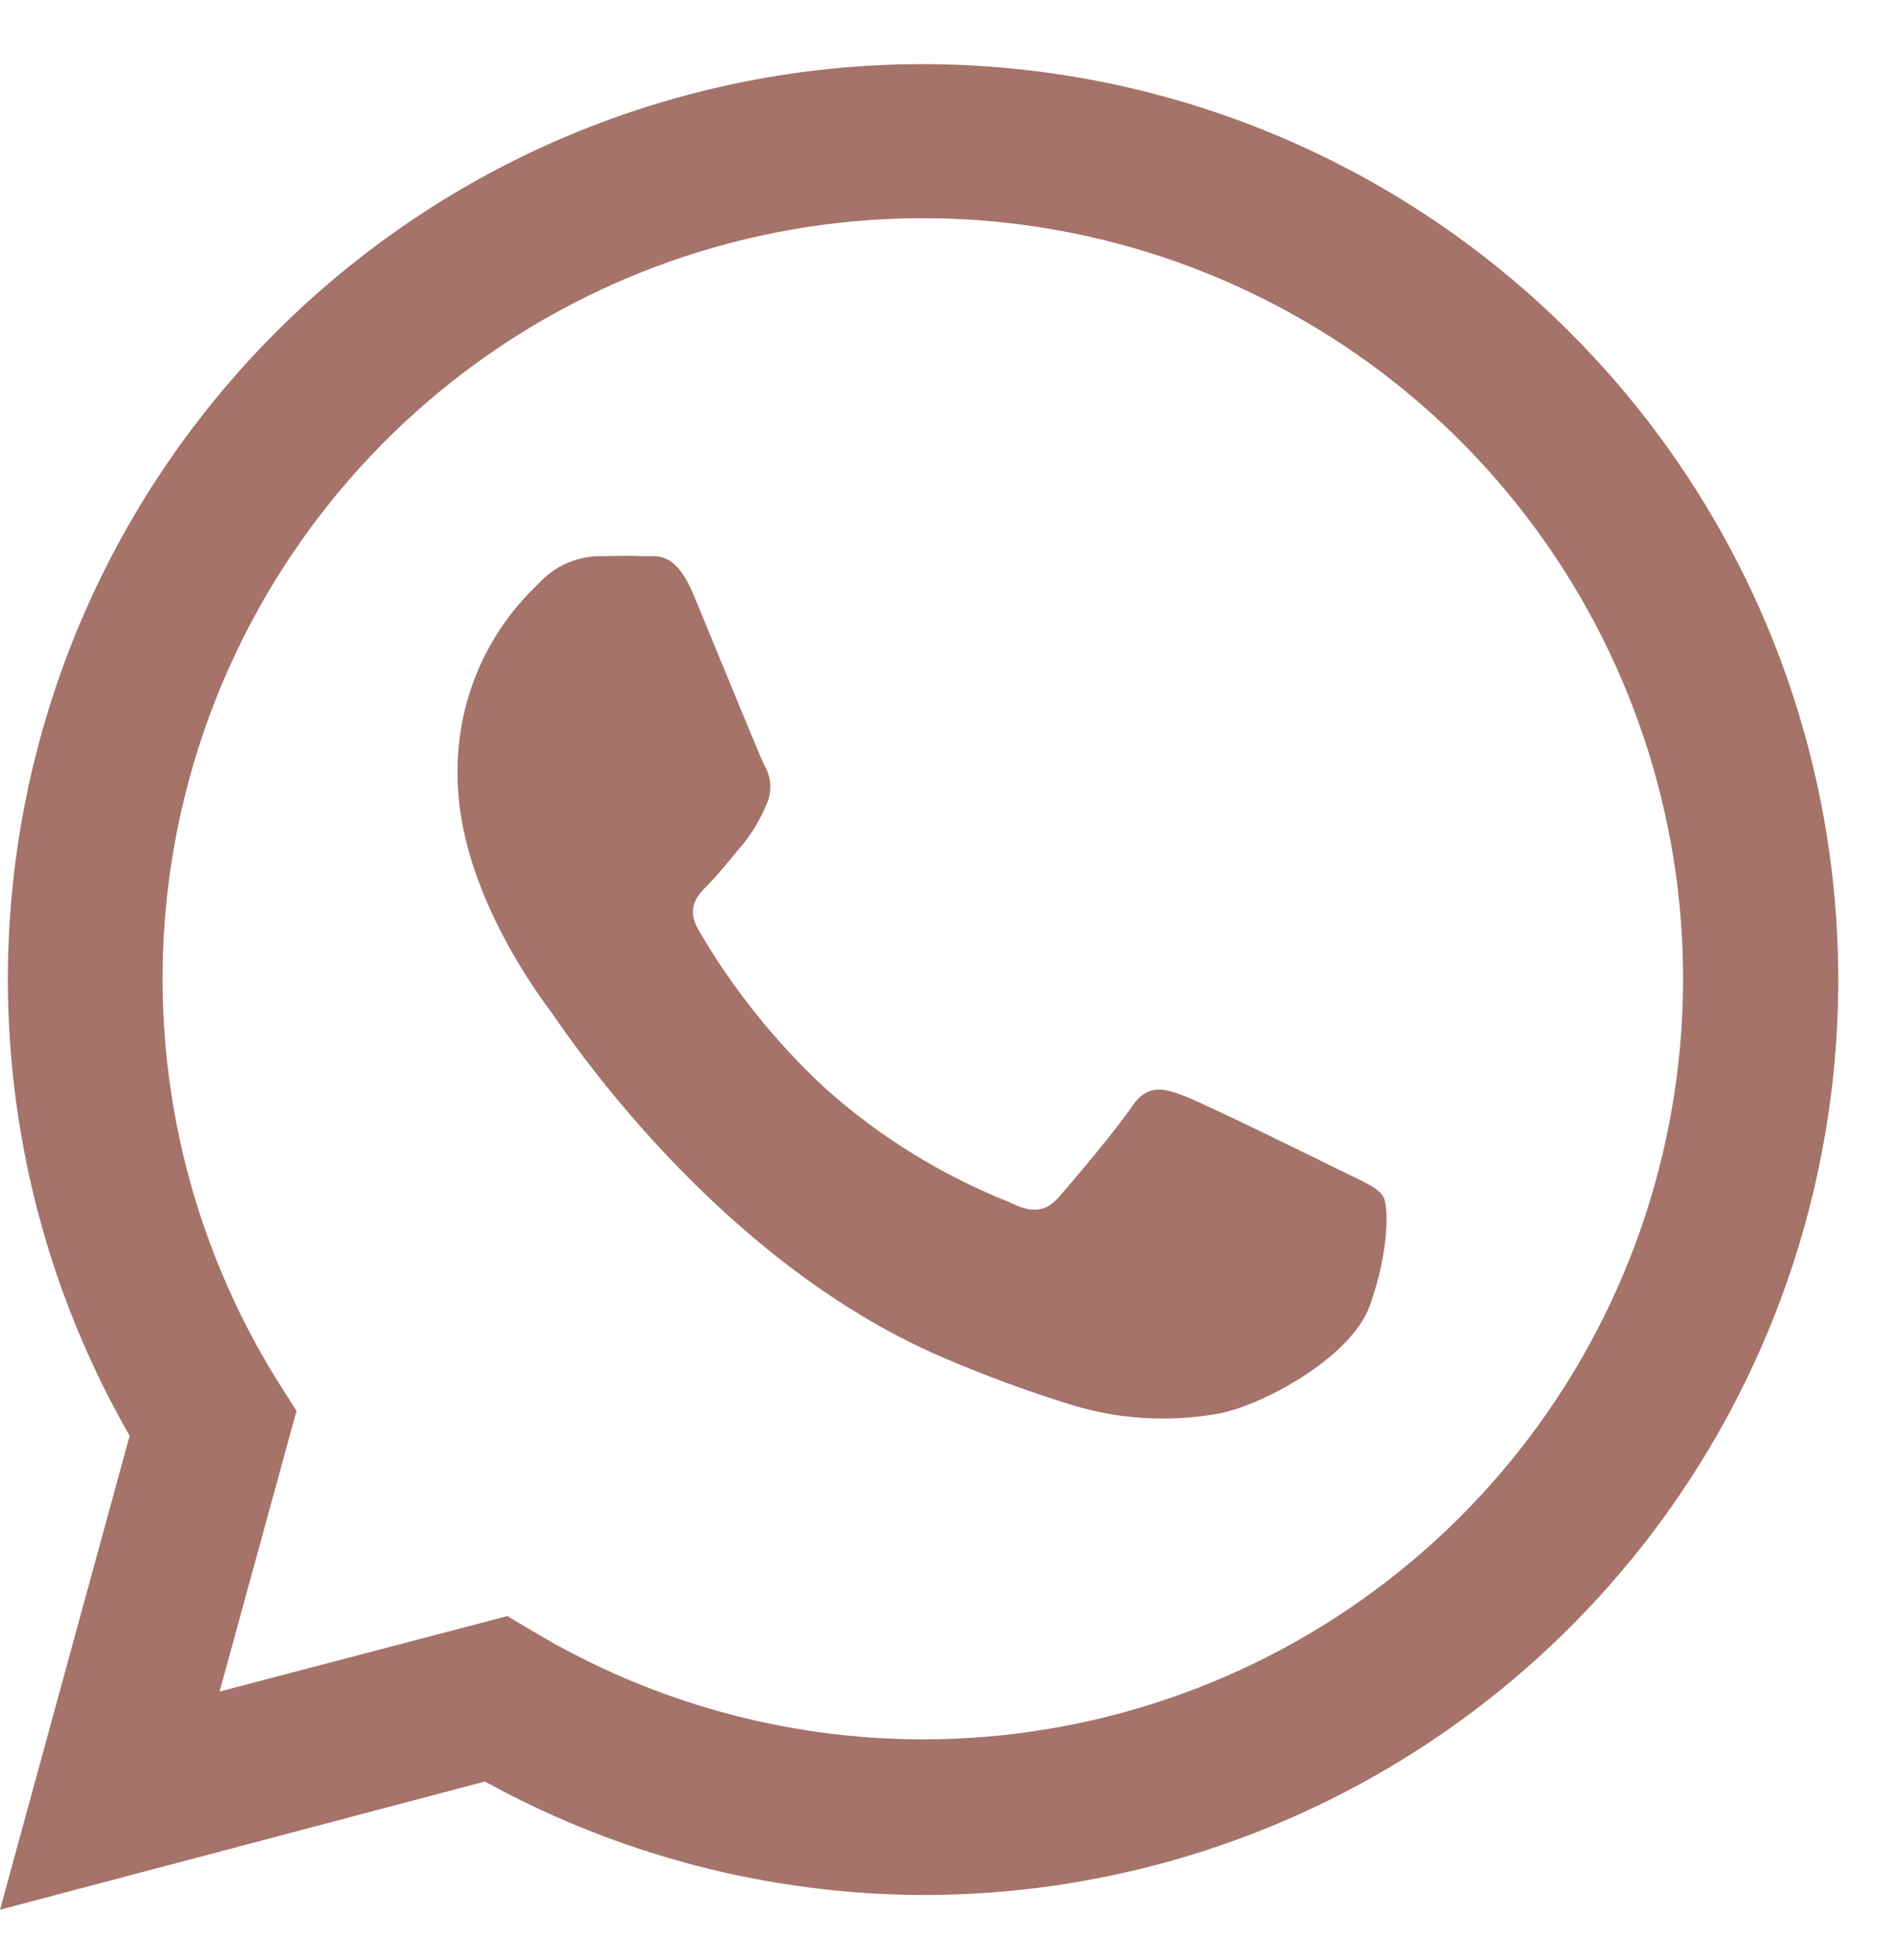 <?xml version="1.0" encoding="UTF-8"?> <svg xmlns="http://www.w3.org/2000/svg" width="29" height="30" viewBox="0 0 29 30" fill="none"> <path fill-rule="evenodd" clip-rule="evenodd" d="M24.031 5.08C21.628 2.68 18.436 1.234 15.047 1.012C11.658 0.789 8.304 1.805 5.609 3.871C2.913 5.937 1.06 8.911 0.393 12.241C-0.273 15.571 0.293 19.03 1.985 21.974L0 29.228L7.425 27.266C9.476 28.396 11.778 28.993 14.12 29.003V29.003C16.894 29.007 19.606 28.187 21.913 26.648C24.22 25.109 26.019 22.92 27.08 20.357C28.142 17.795 28.419 14.975 27.876 12.255C27.333 9.536 25.995 7.038 24.031 5.08V5.08ZM14.12 26.621C12.034 26.618 9.987 26.053 8.193 24.986L7.768 24.734L3.362 25.889L4.54 21.594L4.262 21.156C2.893 18.968 2.29 16.388 2.547 13.82C2.804 11.252 3.908 8.842 5.683 6.97C7.459 5.097 9.807 3.868 12.358 3.475C14.908 3.082 17.517 3.548 19.774 4.8C22.031 6.051 23.808 8.017 24.826 10.388C25.845 12.76 26.046 15.402 25.398 17.9C24.751 20.398 23.292 22.611 21.251 24.189C19.209 25.768 16.701 26.623 14.12 26.621ZM20.505 17.905C20.155 17.731 18.434 16.884 18.114 16.766C17.793 16.649 17.561 16.593 17.326 16.943C17.09 17.293 16.423 18.081 16.22 18.314C16.017 18.546 15.811 18.578 15.461 18.402C14.428 17.992 13.475 17.404 12.645 16.665C11.88 15.957 11.225 15.141 10.699 14.241C10.496 13.891 10.679 13.702 10.853 13.528C11.026 13.355 11.203 13.119 11.379 12.917C11.524 12.736 11.643 12.535 11.732 12.321C11.778 12.225 11.799 12.118 11.794 12.012C11.789 11.905 11.757 11.802 11.703 11.71C11.615 11.533 10.915 9.813 10.624 9.113C10.332 8.413 10.051 8.521 9.835 8.511C9.619 8.501 9.397 8.511 9.181 8.511C9.002 8.513 8.824 8.553 8.661 8.628C8.498 8.703 8.352 8.811 8.233 8.946C7.837 9.32 7.523 9.773 7.312 10.275C7.101 10.778 6.997 11.319 7.006 11.863C7.006 13.587 8.262 15.249 8.435 15.484C8.609 15.72 10.905 19.252 14.415 20.767C15.066 21.048 15.732 21.293 16.41 21.503C17.124 21.72 17.878 21.768 18.614 21.643C19.268 21.542 20.685 20.796 20.976 19.978C21.267 19.161 21.267 18.461 21.179 18.314C21.09 18.166 20.858 18.081 20.508 17.905H20.505Z" fill="#A5736A"></path> </svg> 